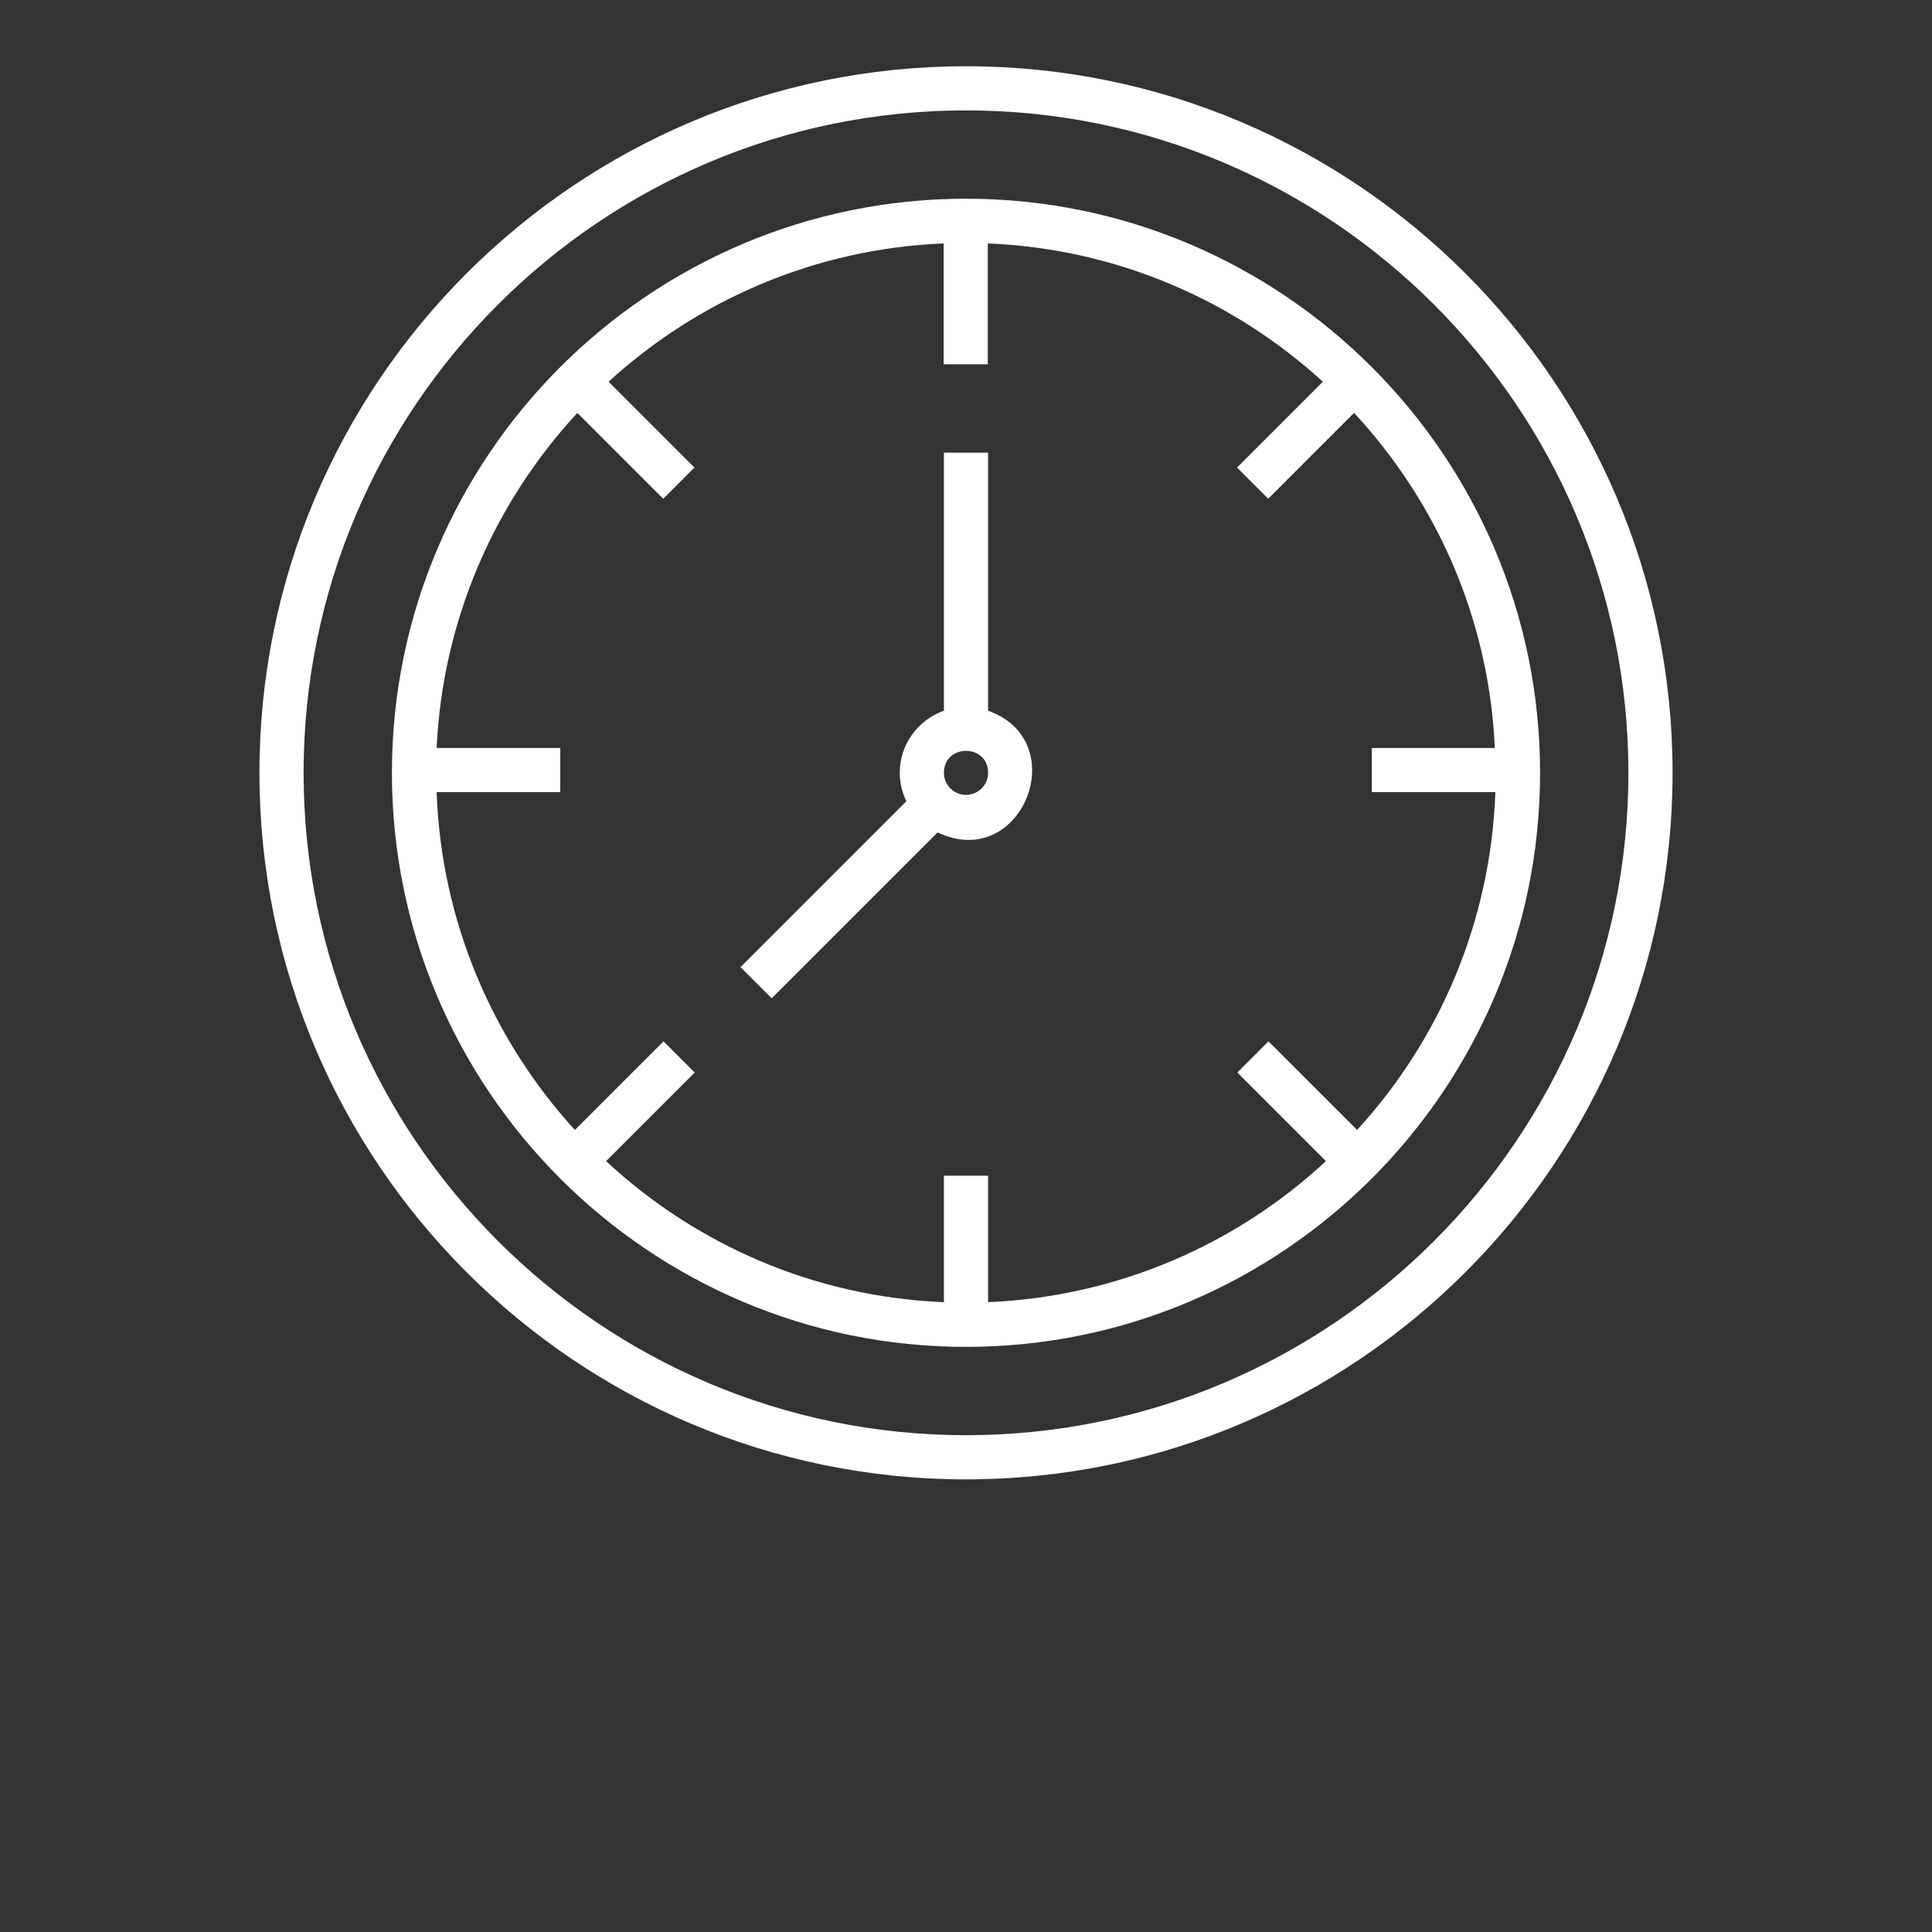 <?xml version="1.0" encoding="UTF-8"?> <!-- Generator: Adobe Illustrator 25.4.1, SVG Export Plug-In . SVG Version: 6.00 Build 0) --> <svg xmlns="http://www.w3.org/2000/svg" xmlns:xlink="http://www.w3.org/1999/xlink" id="Слой_1" x="0px" y="0px" viewBox="0 0 700 700" style="enable-background:new 0 0 700 700;" xml:space="preserve"><rect x="0" y="0" width="700" height="700" fill="#333333" stroke="none"/> <style type="text/css"> .st0{fill:#FFFFFF;} </style> <g> <path class="st0" d="M350,24C208.8,24,94,138.8,94,280s114.8,256,256,256s256-114.8,256-256S491.2,24,350,24z M350,520 c-132.3,0-240-107.7-240-240S217.7,40,350,40s240,107.7,240,240S482.3,520,350,520z"></path> <path class="st0" d="M350,72c-114.7,0-208,93.3-208,208s93.3,208,208,208s208-93.3,208-208S464.7,72,350,72z M491.7,409.4 l-32.1-32.1l-11.3,11.3l32.1,32.1c-32.4,30.1-75.3,49.1-122.4,51.1V426h-16v45.8c-47.2-1.9-90-21-122.4-51.1l32.1-32.1l-11.3-11.3 l-32.1,32.1c-29.7-32.5-48.4-75.3-50.1-122.4H203v-16h-44.8c2.2-46.8,21.2-89.2,51-121.4l31.1,31.1l11.3-11.3l-31.1-31.1 c32.3-29.5,74.7-48.2,121.4-50.1V132h16V88.2c46.7,1.9,89.1,20.6,121.4,50.1l-31.1,31.1l11.3,11.3l31.1-31.1 c29.9,32.2,48.9,74.6,51,121.4H497v16h44.8C540.1,334.1,521.5,376.9,491.7,409.4L491.7,409.4z"></path> <path class="st0" d="M358,257.5V164h-16v93.5c-9.3,3.3-16,12.1-16,22.5c0,3.7,0.9,7.2,2.4,10.3l-60.1,60.1l11.3,11.3l60.1-60.1 C370.1,316.1,389.2,268.6,358,257.5L358,257.5z M350,288c-4.4,0-8-3.6-8-8c0-10.6,16-10.6,16,0C358,284.4,354.4,288,350,288z"></path> </g> </svg> 